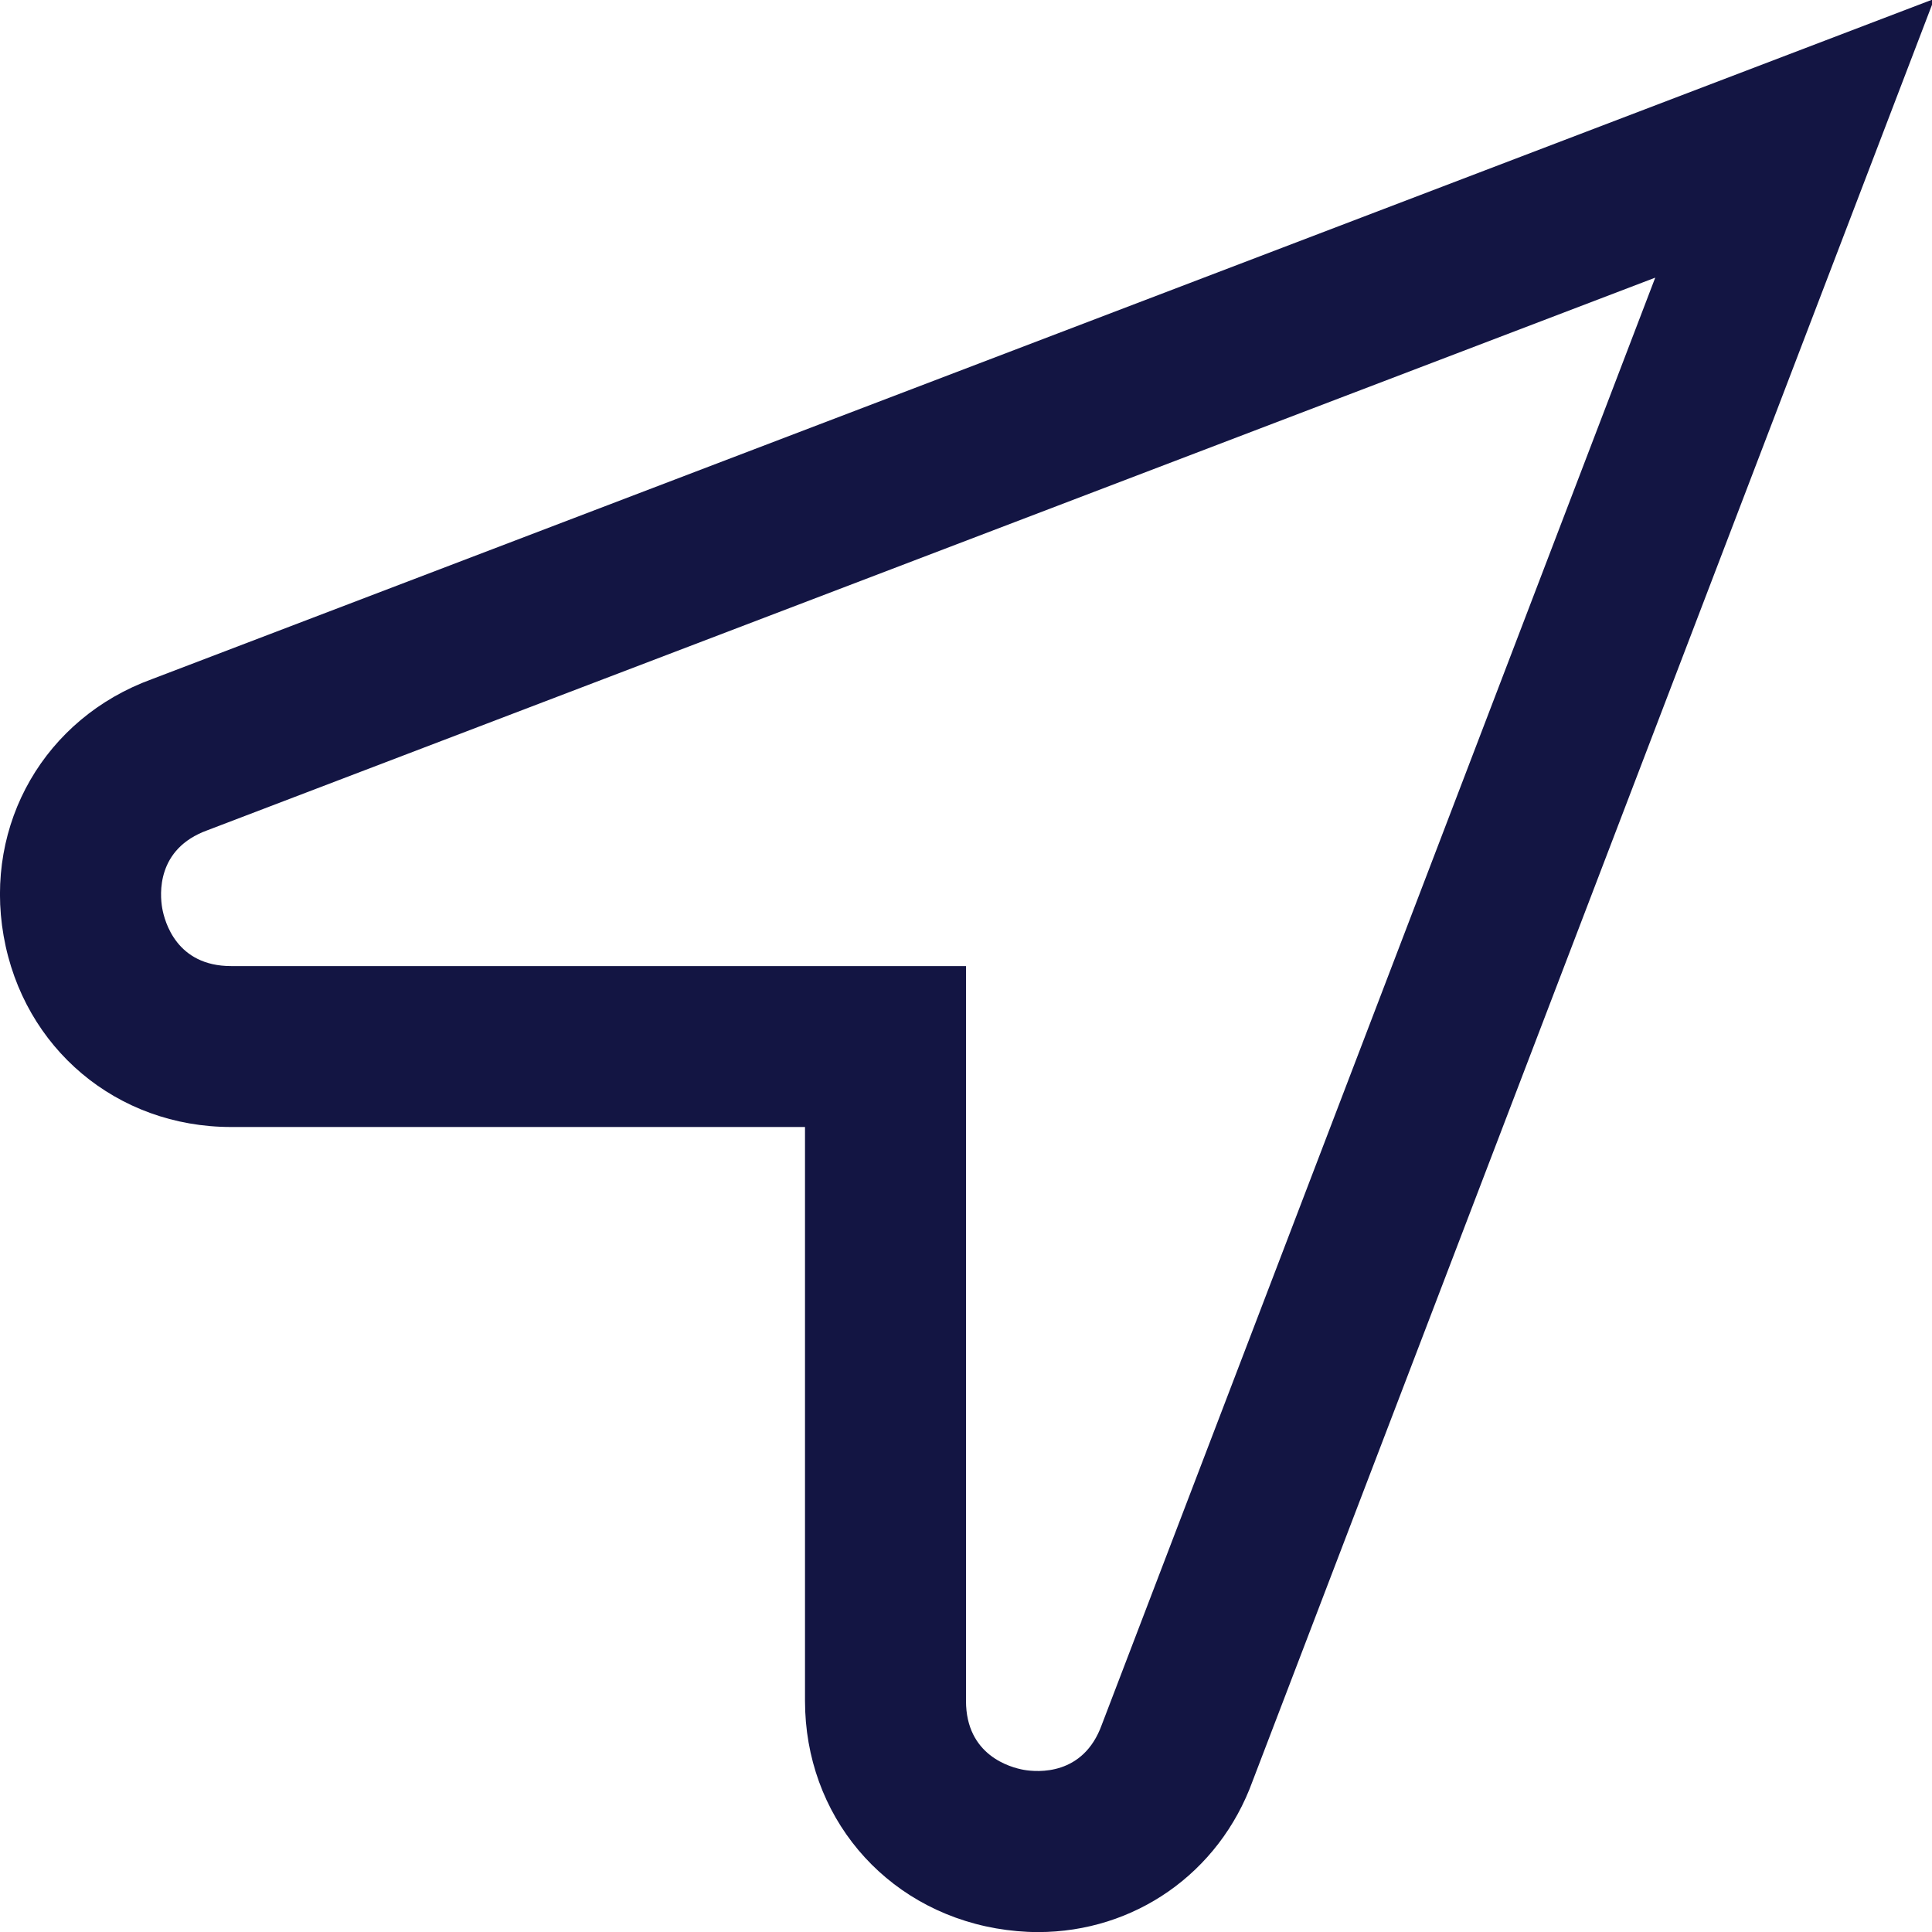 <?xml version="1.0" encoding="UTF-8"?>
<svg xmlns="http://www.w3.org/2000/svg" id="Layer_1" data-name="Layer 1" viewBox="0 0 24 24" width="25" height="25" fill="#131543">
  <path d="m1.886,8.437c-1.328.484-2.085,1.795-1.841,3.189.245,1.397,1.407,2.374,2.826,2.374h7.129v7.128c0,1.419.976,2.582,2.374,2.827.175.03.349.046.521.046,1.192,0,2.249-.727,2.666-1.878L24.028-.014,1.886,8.437Zm11.801,12.988c-.229.635-.797.59-.967.561-.169-.03-.72-.18-.72-.857v-9.128H2.871c-.678,0-.826-.551-.856-.72-.029-.168-.076-.736.561-.967L20.562,3.449l-6.875,17.976Z"/>
</svg>
